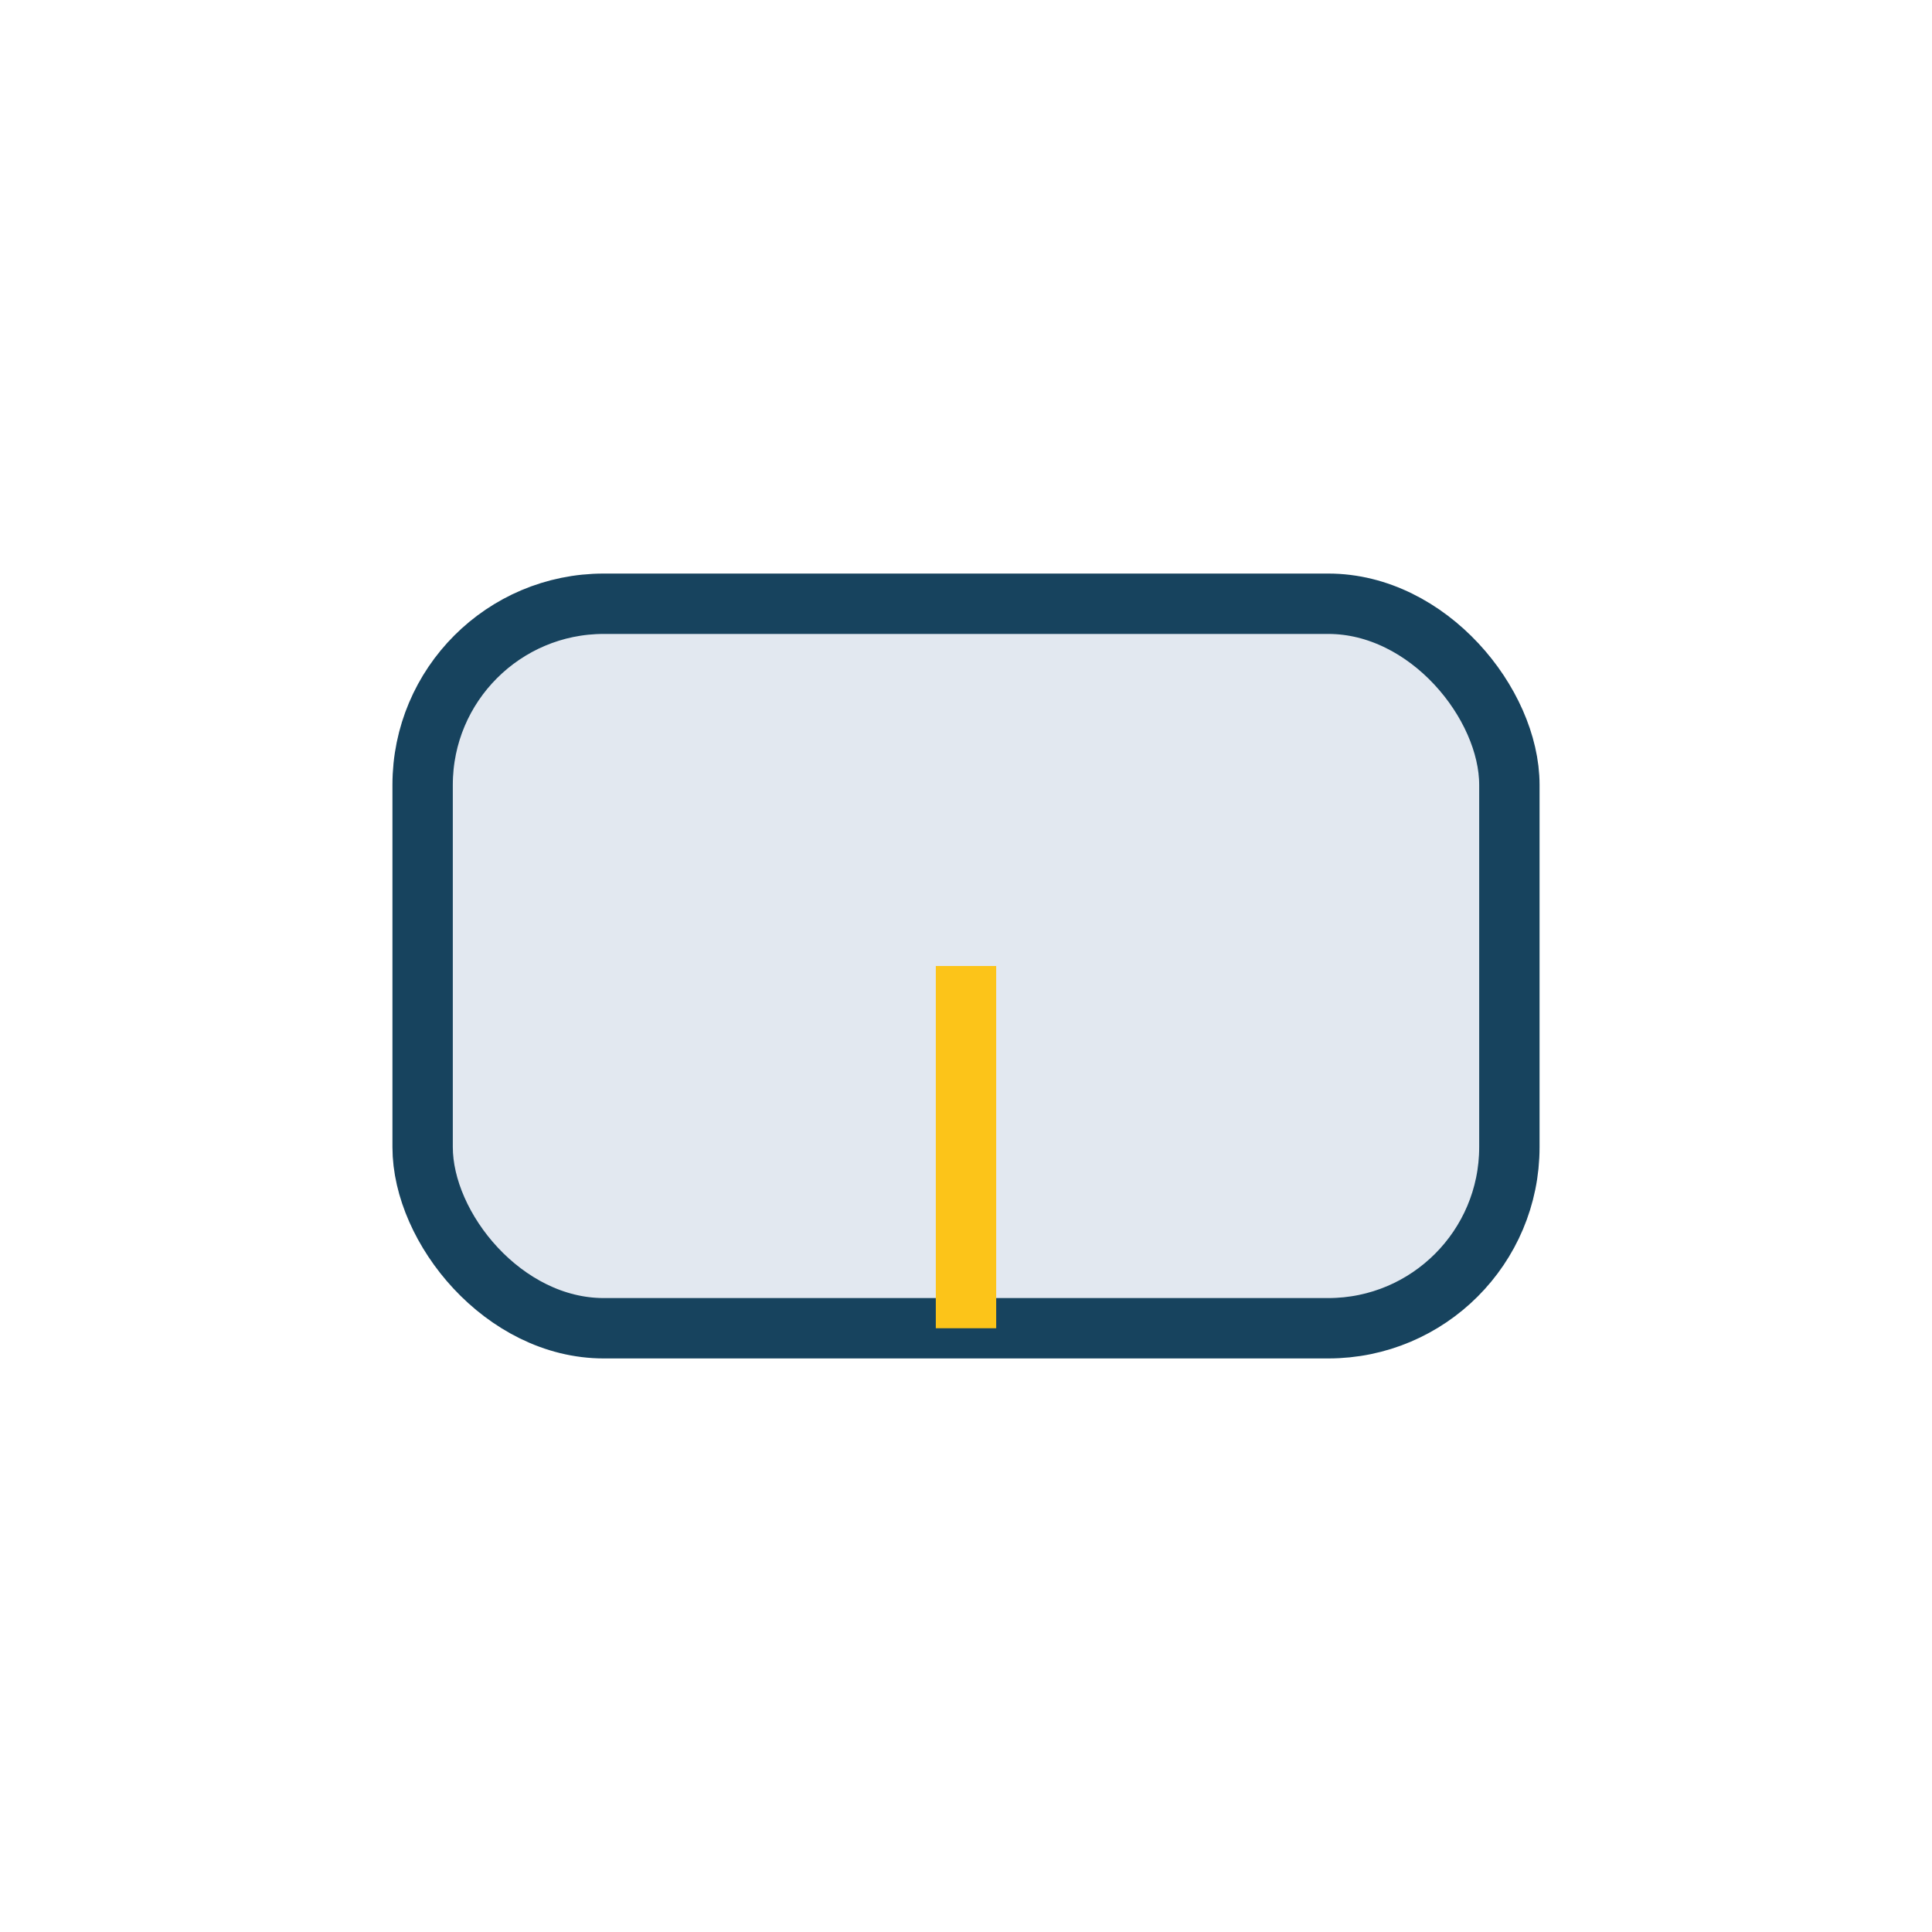 <?xml version="1.0" encoding="UTF-8"?>
<svg xmlns="http://www.w3.org/2000/svg" width="32" height="32" viewBox="0 0 32 32"><rect x="7" y="10" width="18" height="12" rx="3" fill="#E2E8F0" stroke="#17435E"/><path d="M16 22v-6" stroke="#FCC419"/></svg>